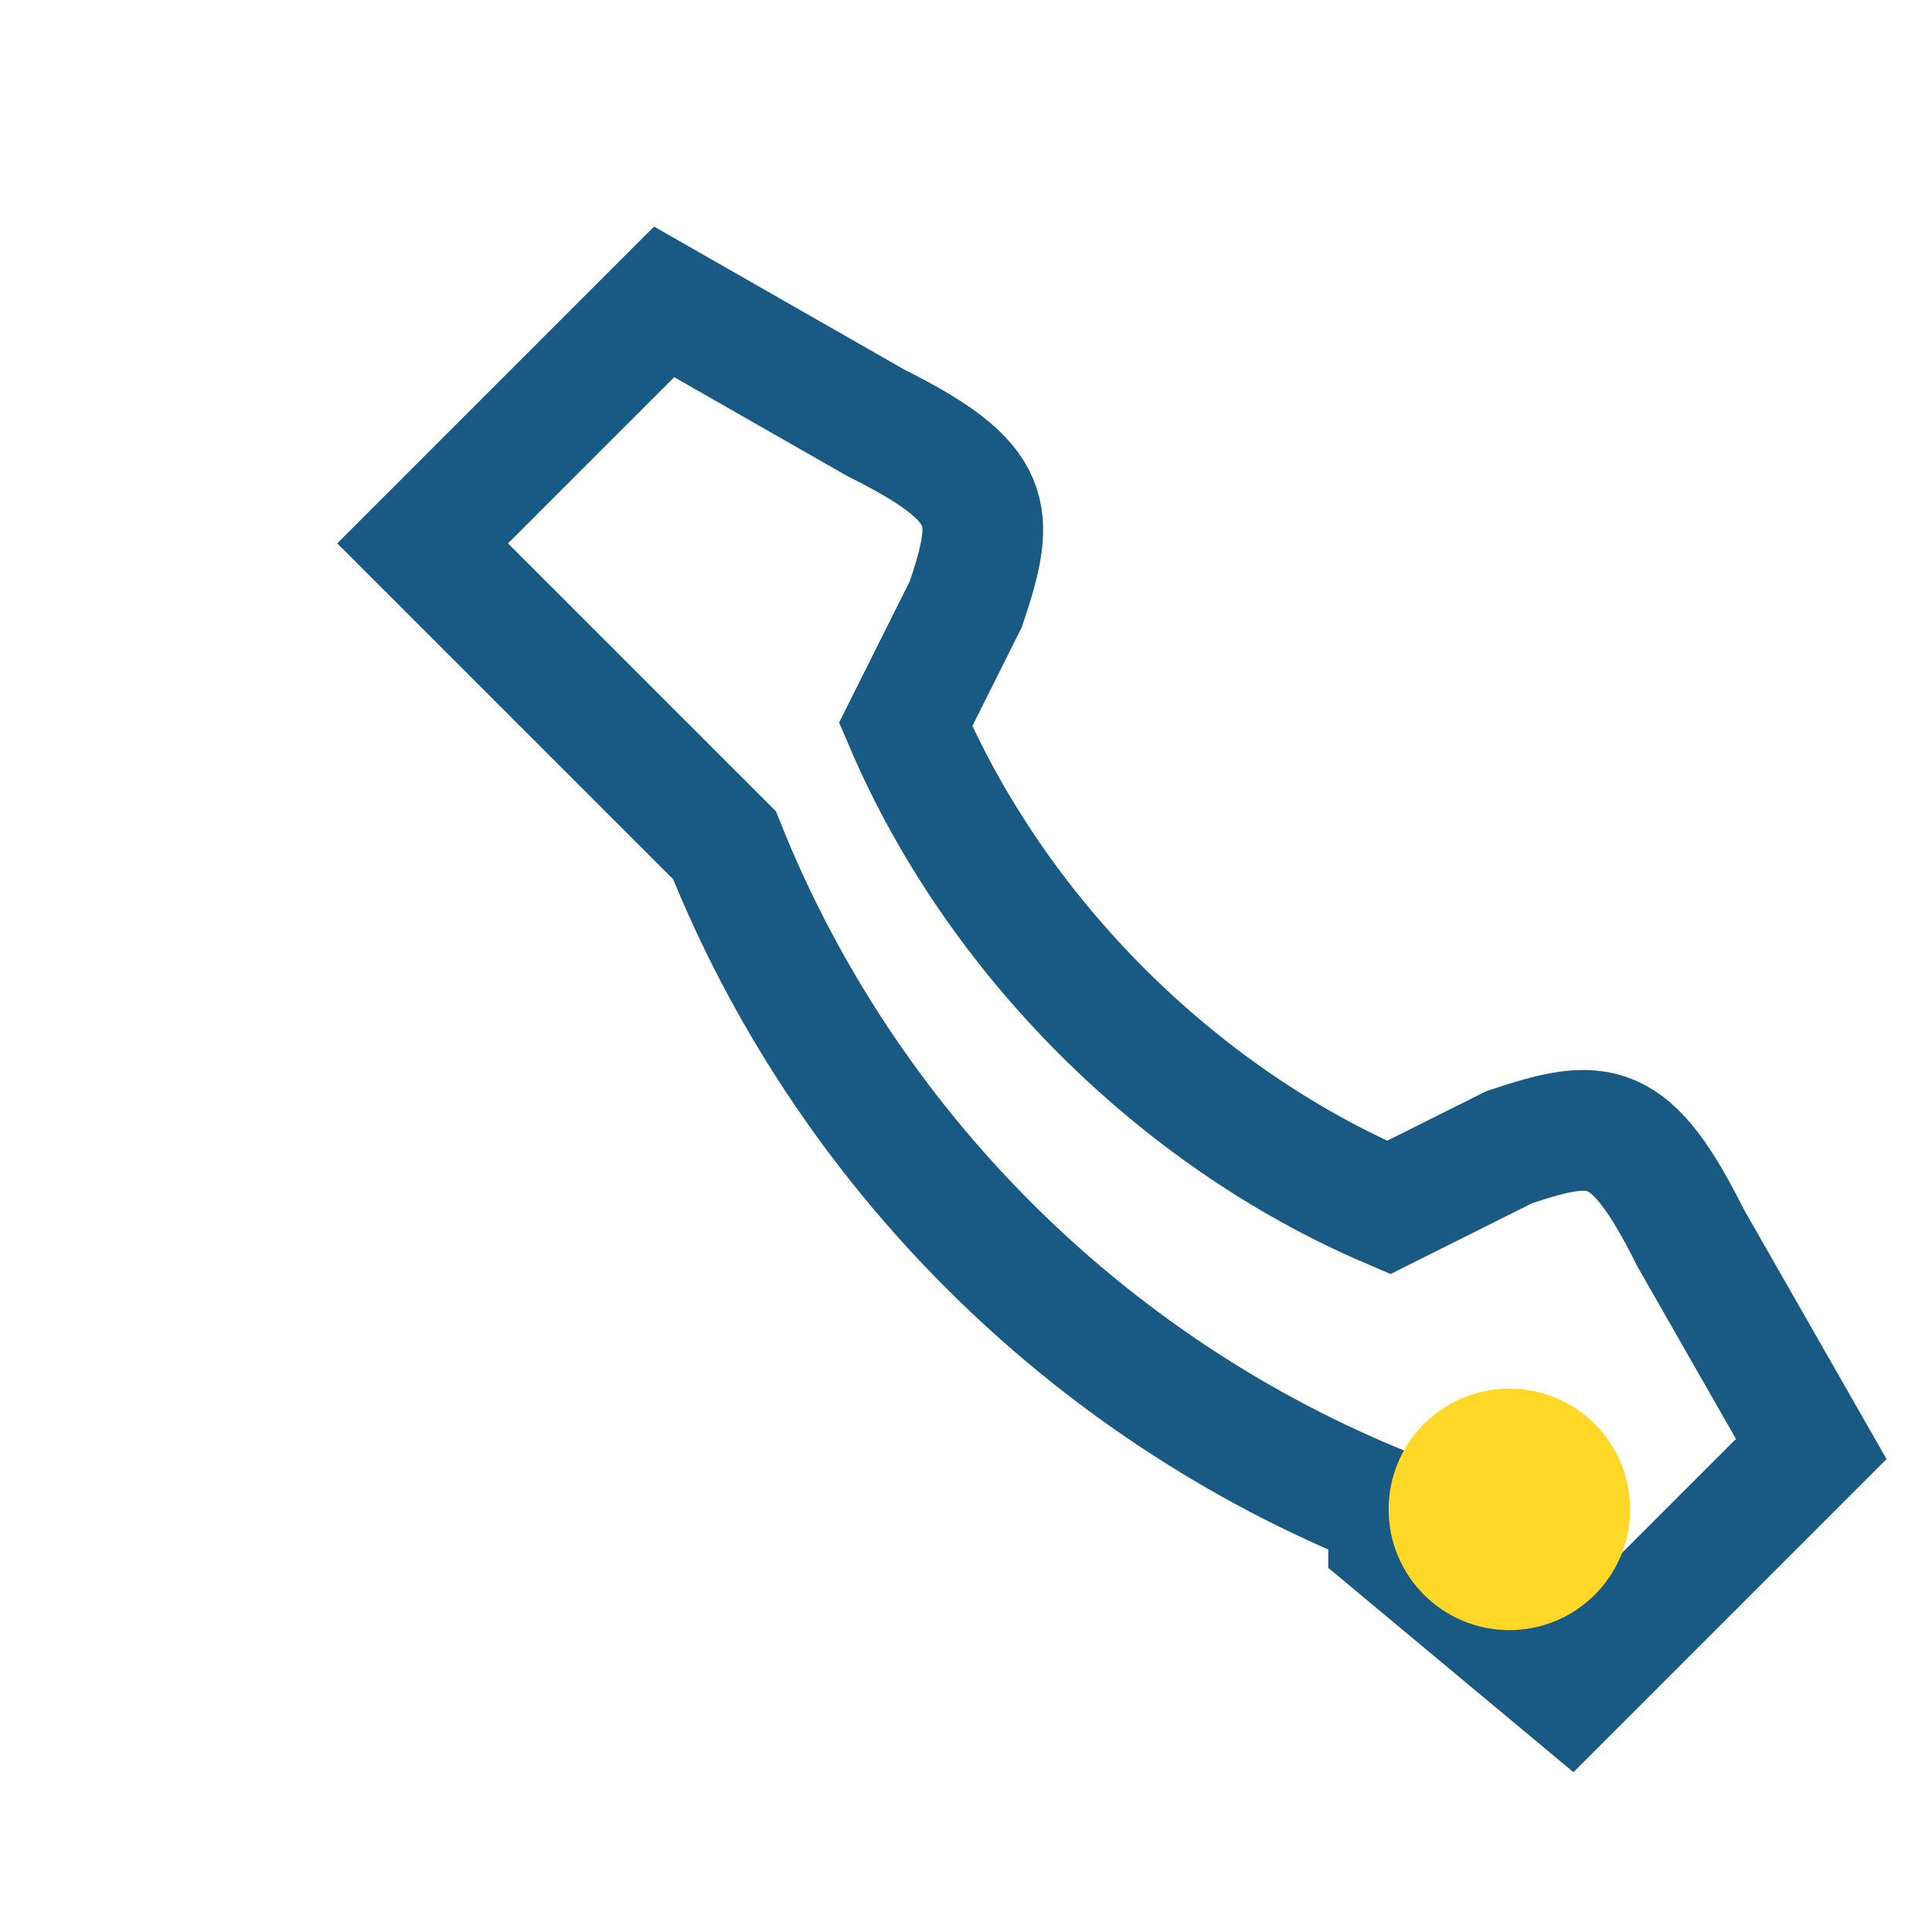 <?xml version="1.0" encoding="UTF-8"?>
<svg xmlns="http://www.w3.org/2000/svg" width="32" height="32" viewBox="0 0 32 32"><path d="M23 25c-5-2-9-6-11-11L7 9l4-4 3.5 2C16.5 8 16.5 8.5 16 10l-1 2c1.5 3.5 4.5 6.5 8 8l2-1c1.5-.5 2-.5 3 1.5l2 3.5-4 4-3-2.5z" fill="none" stroke="#185A83" stroke-width="2"/><circle cx="25" cy="25" r="2" fill="#FFD726"/></svg>